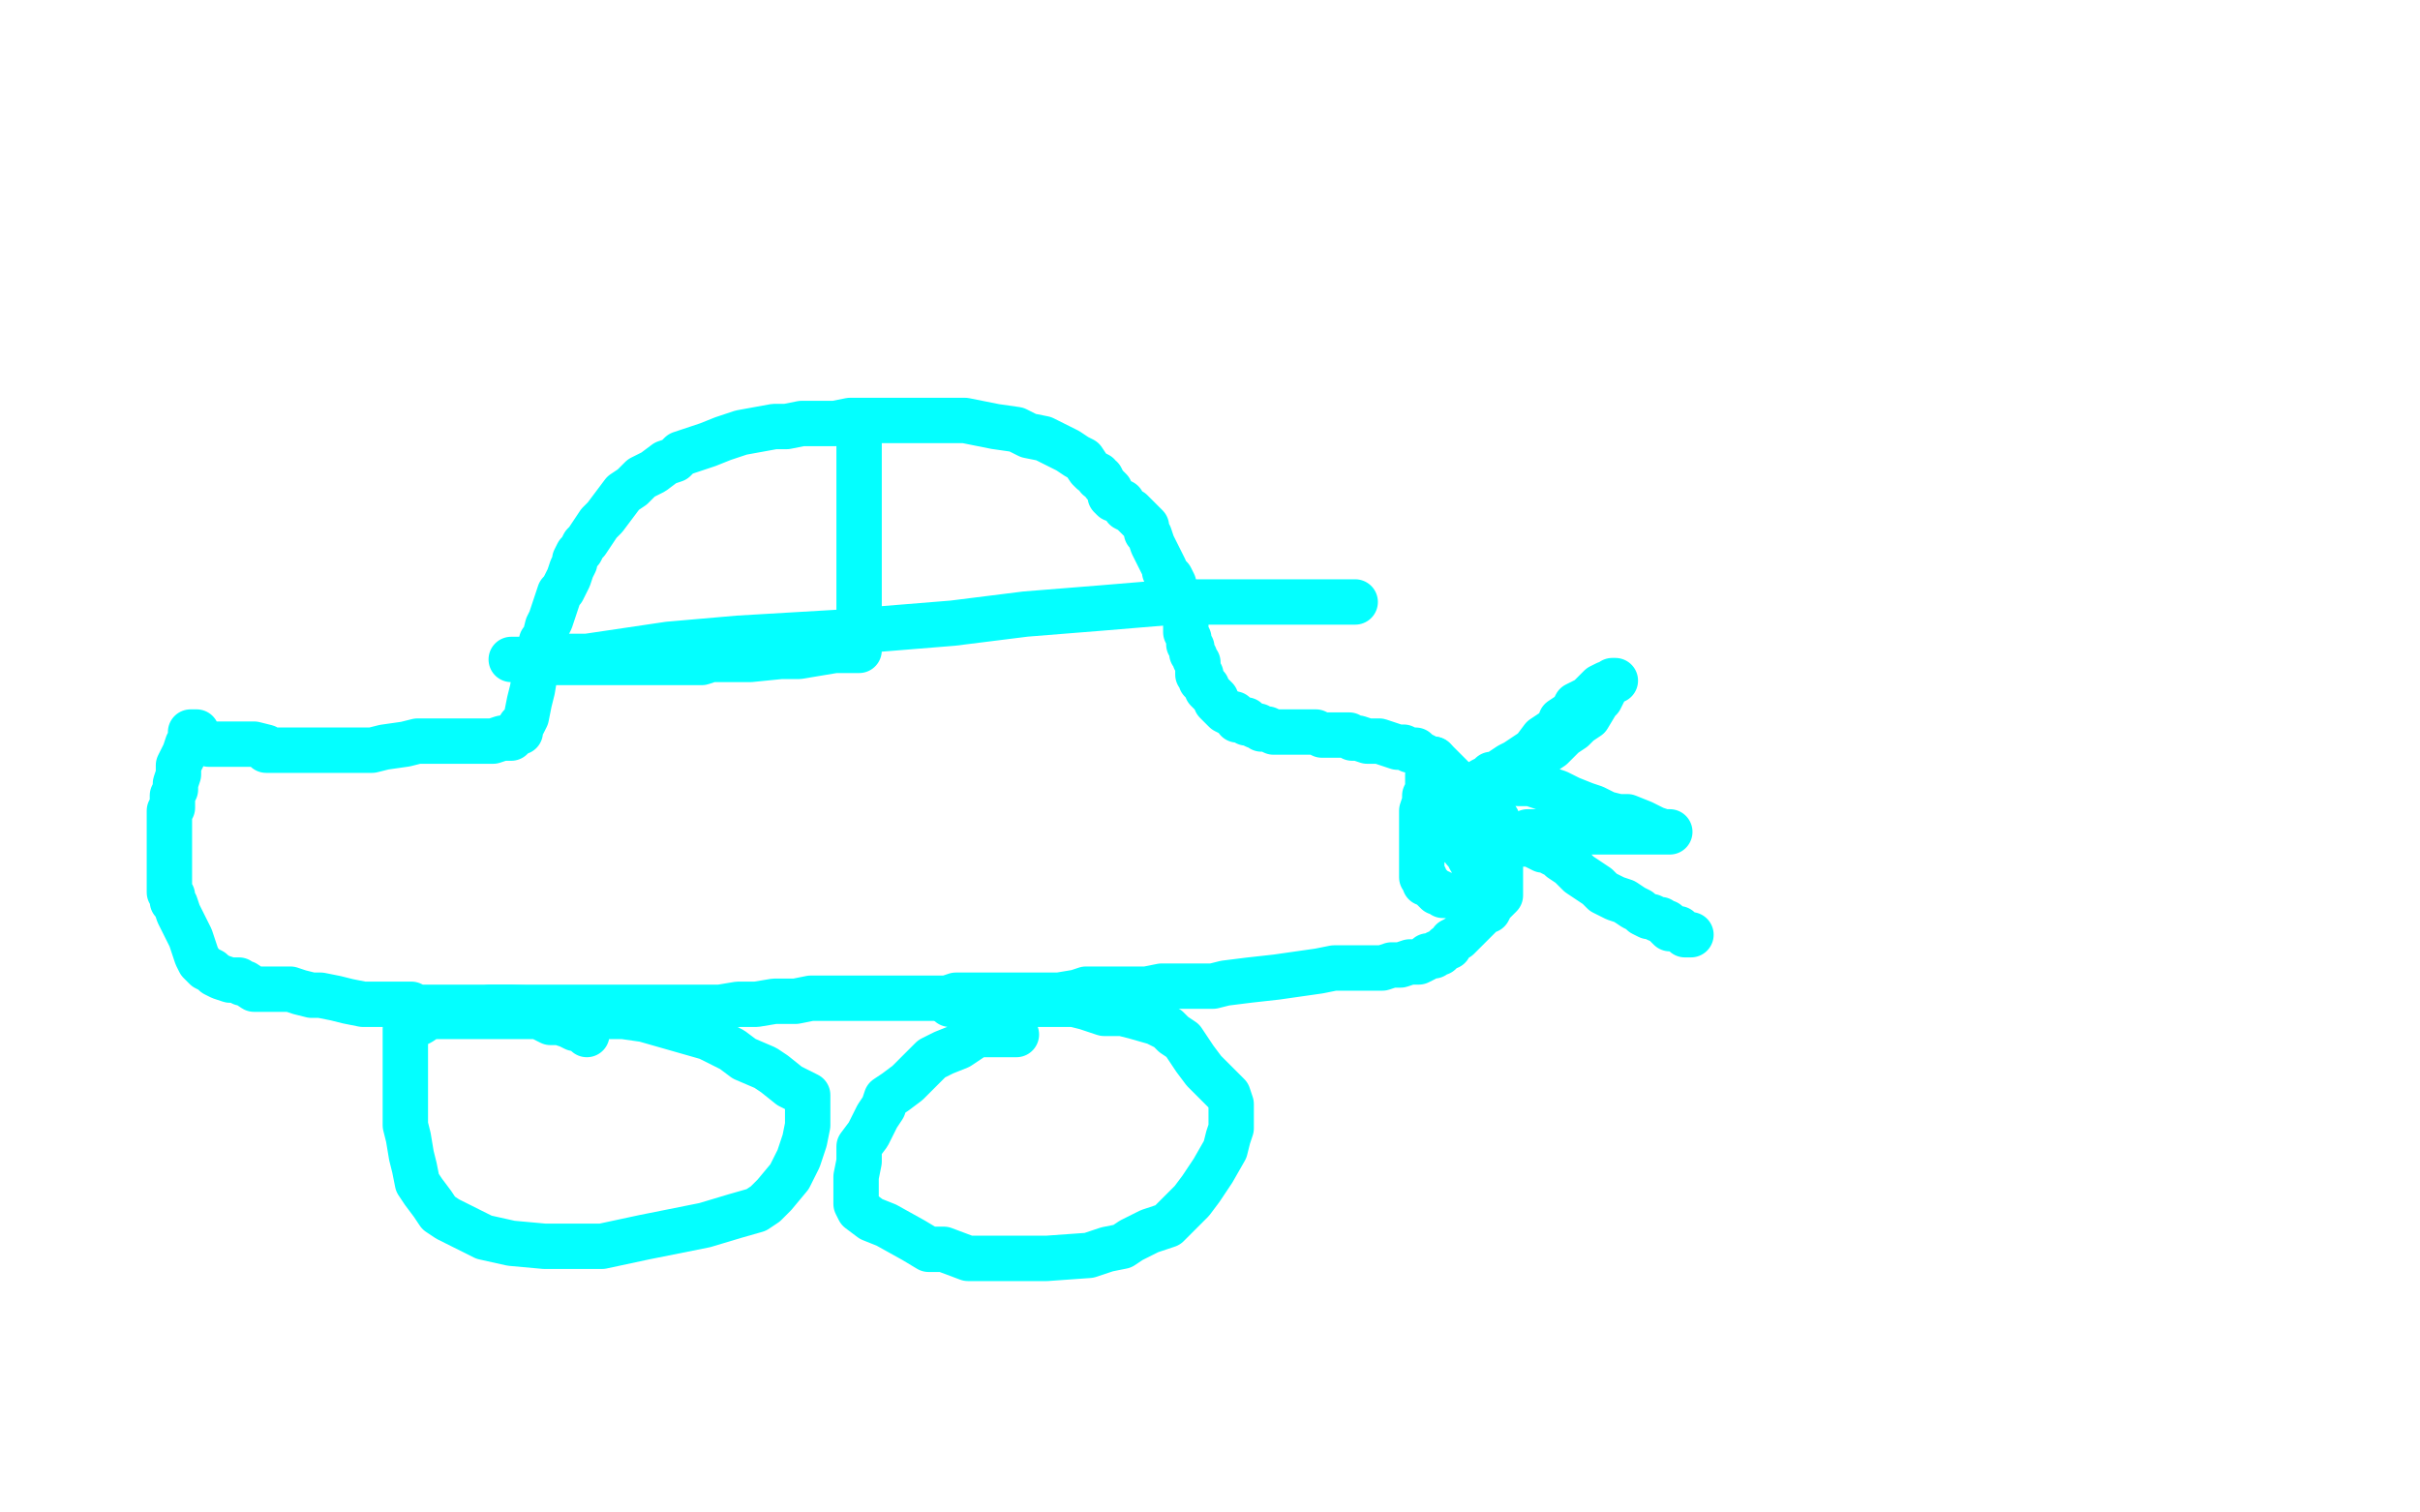<?xml version="1.0" standalone="no"?>
<!DOCTYPE svg PUBLIC "-//W3C//DTD SVG 1.1//EN"
"http://www.w3.org/Graphics/SVG/1.1/DTD/svg11.dtd">

<svg width="800" height="500" version="1.1" xmlns="http://www.w3.org/2000/svg" xmlns:xlink="http://www.w3.org/1999/xlink" style="stroke-antialiasing: false"><desc>This SVG has been created on https://colorillo.com/</desc><rect x='0' y='0' width='800' height='500' style='fill: rgb(255,255,255); stroke-width:0' /><polyline points="69,246 70,246 70,246 71,246 71,246 74,246 74,246 76,246 76,246 81,246 81,246 84,246 84,246 88,247 88,248 91,248 93,248 94,248 97,248 99,248 101,248 104,248 108,248 111,248 114,248 116,248 119,248 123,248 127,247 134,246 138,245 142,245 147,245 151,245 153,245 156,245 158,245 161,245 162,245 163,245 166,244 167,244 168,244 169,244 169,243 170,243 171,242 172,242 172,240 173,239 174,237 175,232 176,228 177,222 177,219 179,215 179,212 180,211 181,207 182,205 183,202 184,199 185,196 186,195 187,193 188,191 189,188 190,186 190,185 191,183 192,182 193,180 194,179 196,176 198,173 200,171 203,167 206,163 209,161 212,158 216,156 220,153 223,152 225,150 228,149 234,147 239,145 245,143 256,141 260,141 265,140 268,140 272,140 276,140 281,139 284,139 290,139 295,139 298,139 304,139 306,139 309,139 311,139 314,139 317,139 319,139 329,141 336,142 340,144 345,145 349,147 353,149 356,151 358,152 360,155 361,156 363,157 363,158 364,158 365,160 366,161 367,162 367,164 368,165 369,165 371,166 372,168 374,169 375,170 377,172 379,174 379,176 380,177 381,180 382,182 383,184 384,186 385,188 385,189 386,190 387,191 388,193 388,194 388,195 389,196 389,197 389,198 390,198 391,199 391,200 391,201 391,202 392,203 392,204 392,206 392,207 392,208 392,209 393,211 393,213 394,214 394,216 395,217 395,218 396,219 396,221 396,222 396,223 397,223 397,224 397,225 398,226 399,227 399,228 400,229 402,231 402,232 403,233 404,234 405,235 407,236 408,236 409,238 411,238 412,238 412,239 413,239 415,240 416,240 417,241 418,241 419,241 421,242 423,242 425,242 427,242 429,242 432,242 434,242 435,242 437,243 440,243 441,243 443,243 444,243 446,243 447,244 449,244 452,245 456,245 459,246 462,247 464,247 466,248 468,248 469,249 471,250 472,251 474,251 476,253 477,254 478,255 479,256 480,257 481,258 482,259 483,261 485,262 487,264 488,264 489,265 490,266 491,266 492,267 492,268 493,269 494,269 494,270 495,271 495,272 495,273 495,275 496,277 496,279 496,281 496,283 496,285 496,287 496,288 496,289 496,290 496,291 496,292 496,293 496,294 496,295 496,296 495,297 493,299 492,301 490,301 489,303 487,305 485,307 484,308 482,310 480,311 479,313 478,313 477,314 476,315 475,315 474,316 472,316 471,317 469,318 466,318 463,319 460,319 457,320 453,320 449,320 447,320 441,320 436,321 429,322 422,323 413,324 405,325 401,326 395,326 389,326 384,326 379,327 374,327 368,327 364,327 359,327 356,328 350,329 347,329 343,329 339,329 334,329 330,329 326,329 319,329 316,329 313,330 309,330 304,330 300,330 296,330 289,330 283,330 278,330 274,330 268,330 263,331 256,331 250,332 244,332 238,333 233,333 225,333 222,333 218,333 215,333 210,333 206,333 202,333 197,333 189,333 185,333 181,333 174,333 171,333 168,333 163,333 159,333 153,333 149,333 144,333 138,333 136,332 132,332 130,332 126,332 123,332 120,332 115,331 111,330 106,329 103,329 99,328 96,327 94,327 91,327 90,327 88,327 87,327 86,327 85,327 84,327 81,325 80,325 79,324 77,324 76,324 73,323 71,322 70,321 68,320 66,318 65,316 64,313 63,310 61,306 60,304 59,302 58,299 57,298 57,296 56,295 56,292 56,291 56,289 56,284 56,281 56,279 56,277 56,274 56,273 56,271 56,269 56,268 57,267 57,266 57,264 57,263 58,261 58,260 58,259 59,256 59,253 61,249 62,246 63,245 63,244 63,243 63,242 64,242 65,242" style="fill: none; stroke: #03ffff; stroke-width: 15; stroke-linejoin: round; stroke-linecap: round; stroke-antialiasing: false; stroke-antialias: 0; opacity: 1.0"/>
<polyline points="474,251 473,251 473,251 472,251 472,251 472,252 473,252 473,253 473,254 472,256 472,257 472,259 472,261 471,263 471,265 470,268 470,269 470,271 470,273 470,274 470,275 470,276 470,278 470,279 470,280 470,281 470,283 470,284 470,285 470,287 470,288 470,289 470,290 471,290 471,291 471,292 472,292 473,293 474,294 475,295 476,295 477,296 478,296 480,296 481,296 483,296 484,296 485,296 486,296 487,296 488,296 489,296 490,296 490,295 490,294 490,293 490,292 490,291 489,289 488,287 488,286 487,285 486,284 485,282 484,281 484,280 482,279 482,278 481,278 480,277 480,276 480,275 479,275 479,274 479,273 479,272 480,271 480,270 481,270 483,269 484,266 485,265 486,263 488,261 489,260 490,259 490,258 492,257 493,256 495,256 496,255 499,253 501,252 504,250 507,248 510,244 513,242 515,241 516,238 519,236 520,235 521,233 523,232 525,231 527,229 529,227 531,226 532,226 533,225 534,225 533,225 532,226 531,227 530,229 529,231 528,232 525,237 522,239 520,241 517,243 513,247 510,249 508,251 504,253 503,254 502,255 501,256 500,257 499,257 499,258 500,258 502,259 506,259 512,261 515,262 519,264 524,266 527,267 531,269 535,270 538,270 543,272 545,273 547,274 550,275 551,275 552,275 551,275 549,275 546,275 541,275 539,275 535,275 532,275 529,275 528,275 525,275 520,275 518,275 516,275 514,275 512,275 511,275 510,275 509,275 508,275 507,275 506,275 505,275 505,276 504,276 503,276 503,277 503,278 503,279 504,279 506,279 508,280 510,281 512,281 513,282 515,283 516,284 519,286 522,289 525,291 528,293 530,295 534,297 537,298 540,300 542,301 543,302 545,303 546,303 548,304 549,304 550,305 551,305 551,306 552,307 553,307 554,307 555,307 556,308 557,309 558,309 559,309" style="fill: none; stroke: #03ffff; stroke-width: 15; stroke-linejoin: round; stroke-linecap: round; stroke-antialiasing: false; stroke-antialias: 0; opacity: 1.0"/>
<polyline points="284,142 284,143 284,143 284,144 284,144 284,145 284,145 284,146 284,146 284,148 284,148 284,151 284,151 284,154 284,154 284,156 284,159 284,164 284,168 284,172 284,178 284,181 284,184 284,186 284,188 284,189 284,190 284,191 284,192 284,194 284,195 284,197 284,200 284,201 284,204 284,207 284,208 284,209 284,210 284,211 284,212 284,213 284,214 284,215 283,215 281,215 279,215 276,215 270,216 264,217 258,217 248,218 244,218 239,218 235,218 232,219 225,219 222,219 218,219 214,219 210,219 205,219 201,219 196,219 191,219 188,219 184,219 176,218 173,218 171,218 170,218 169,218 171,218 172,218 174,218 180,217 194,217 221,213 244,211 278,209 315,206 339,203 364,201 388,199 405,199 420,199 427,199 431,199 436,199 438,199 440,199 442,199 445,199 446,199 447,199 448,199" style="fill: none; stroke: #03ffff; stroke-width: 15; stroke-linejoin: round; stroke-linecap: round; stroke-antialiasing: false; stroke-antialias: 0; opacity: 1.0"/>
<polyline points="194,342 194,341 194,341 193,341 193,341 192,340 192,340 190,340 190,340 188,339 188,339 185,338 185,338 182,338 182,338 178,336 176,336 173,336 170,336 165,336 162,336 158,336 151,336 147,336 142,336 139,338 137,339 136,339 135,340 134,340 134,342 134,345 134,347 134,353 134,355 134,359 134,362 134,368 134,372 135,376 136,382 137,386 138,391 140,394 143,398 145,401 148,403 154,406 160,409 169,411 180,412 199,412 213,409 223,407 233,405 243,402 250,400 253,398 256,395 261,389 264,383 266,377 267,372 267,368 267,365 267,362 265,361 261,359 256,355 253,353 246,350 242,347 234,343 227,341 213,337 206,336 199,336 187,334 169,333 162,333" style="fill: none; stroke: #03ffff; stroke-width: 15; stroke-linejoin: round; stroke-linecap: round; stroke-antialiasing: false; stroke-antialias: 0; opacity: 1.0"/>
<polyline points="336,342 333,342 333,342 330,342 330,342 328,342 328,342 327,342 327,342 323,342 323,342 320,344 320,344 317,346 317,346 312,348 308,350 306,352 303,355 300,358 296,361 293,363 292,366 290,369 287,375 284,379 284,384 283,389 283,392 283,394 283,396 283,398 284,400 288,403 293,405 302,410 307,413 312,413 320,416 326,416 335,416 346,416 360,415 366,413 371,412 374,410 380,407 383,406 386,405 390,401 394,397 397,393 401,387 405,380 406,376 407,373 407,370 407,368 407,365 406,362 403,359 398,354 395,350 393,347 391,344 388,342 386,340 382,338 375,336 371,335 365,335 359,333 355,332 353,332 350,332 345,332 341,332 334,332 325,332 314,332" style="fill: none; stroke: #03ffff; stroke-width: 15; stroke-linejoin: round; stroke-linecap: round; stroke-antialiasing: false; stroke-antialias: 0; opacity: 1.0"/>
</svg>
